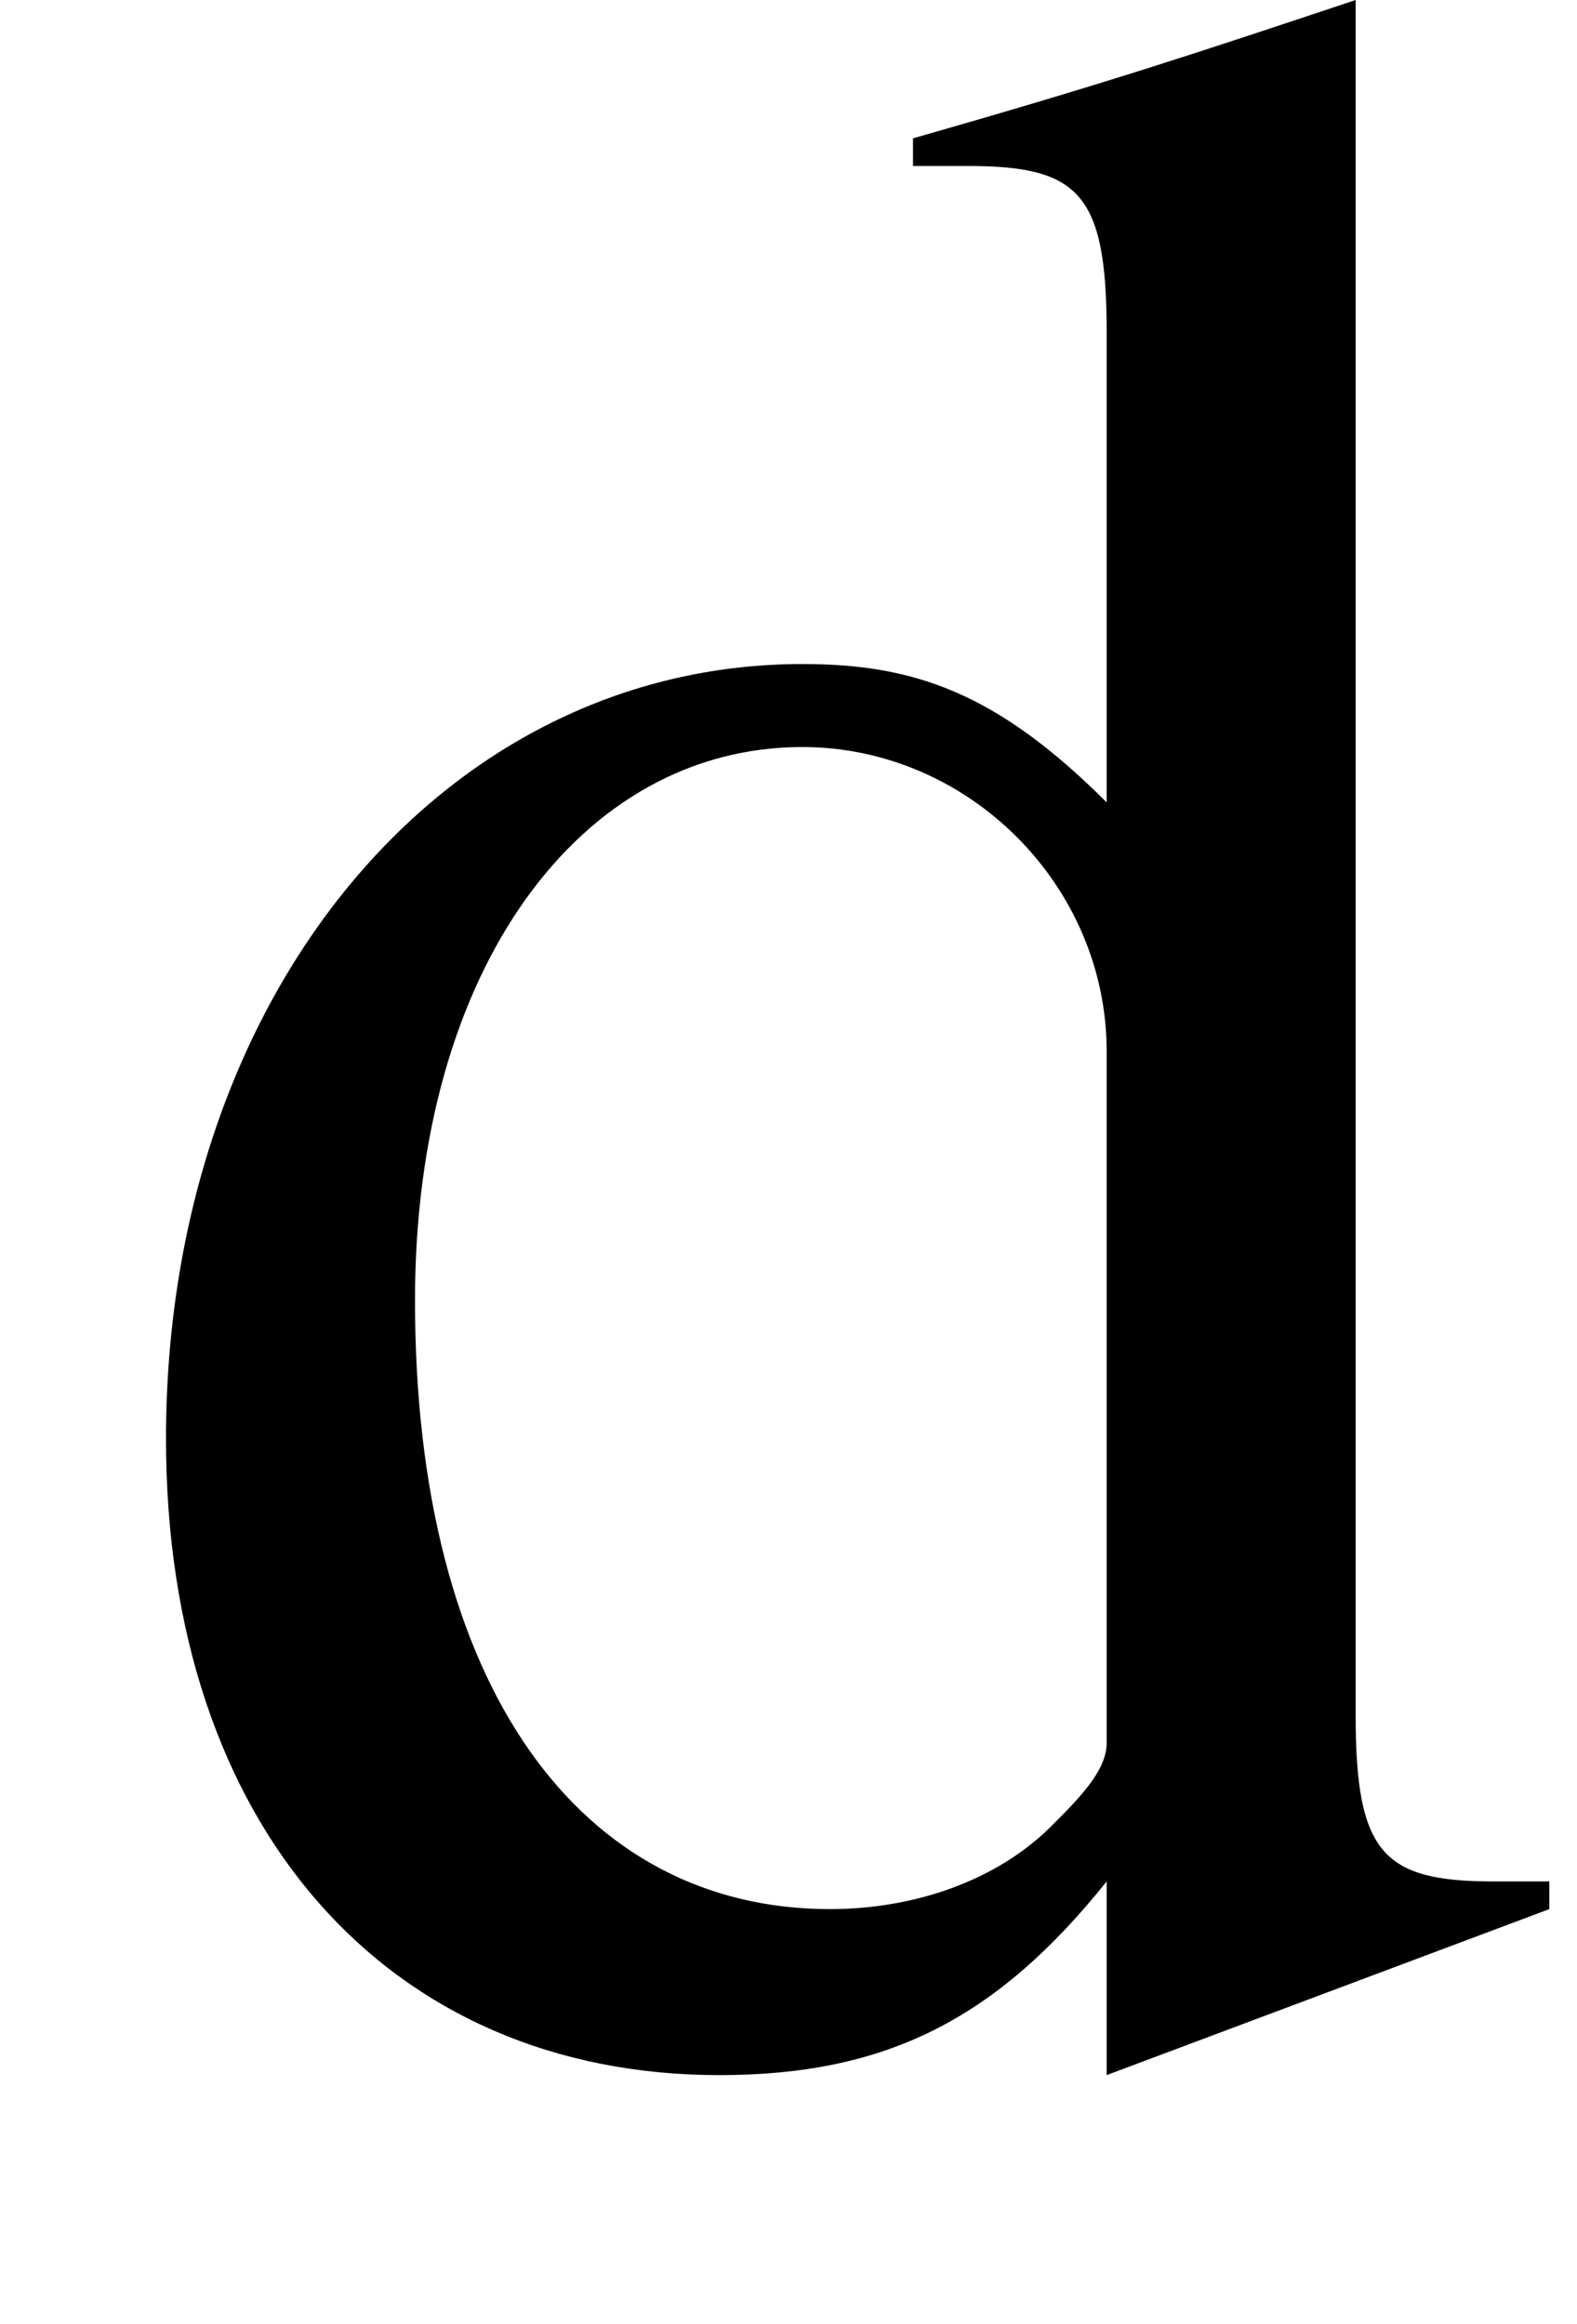 <?xml version='1.0' encoding='UTF-8'?>
<!---0.9-->
<svg version='1.1' xmlns='http://www.w3.org/2000/svg' xmlns:xlink='http://www.w3.org/1999/xlink' width='5.7pt' height='8.4pt' viewBox='23.9 3.6 5.7 8.4'>
<defs>
<path id='g2-100' d='M3.7 .1L5.3-.5V-.6C5.1-.6 5.1-.6 5.1-.6C4.7-.6 4.6-.7 4.6-1.2V-7.4L4.6-7.4C4-7.2 3.7-7.1 3-6.9V-6.8C3-6.8 3.1-6.8 3.2-6.8C3.6-6.8 3.7-6.7 3.7-6.2V-4.5C3.3-4.9 3-5 2.6-5C1.3-5 .3-3.8 .3-2.2C.3-.8 1.1 .1 2.3 .1C2.9 .1 3.3-.1 3.7-.6V.1L3.7 .1ZM3.7-1.1C3.7-1 3.6-.9 3.5-.8C3.3-.6 3-.5 2.7-.5C1.8-.5 1.2-1.3 1.2-2.7C1.2-3.9 1.8-4.7 2.6-4.7C3.2-4.7 3.7-4.2 3.7-3.6V-1.1Z'/>
<path id='g4-45' d='M.1-2.7V-2.1H3V-2.7H.1Z'/>
</defs>
<g id='page1'>

<use x='24.2' y='11' xlink:href='#g2-100'/>
</g>
</svg>